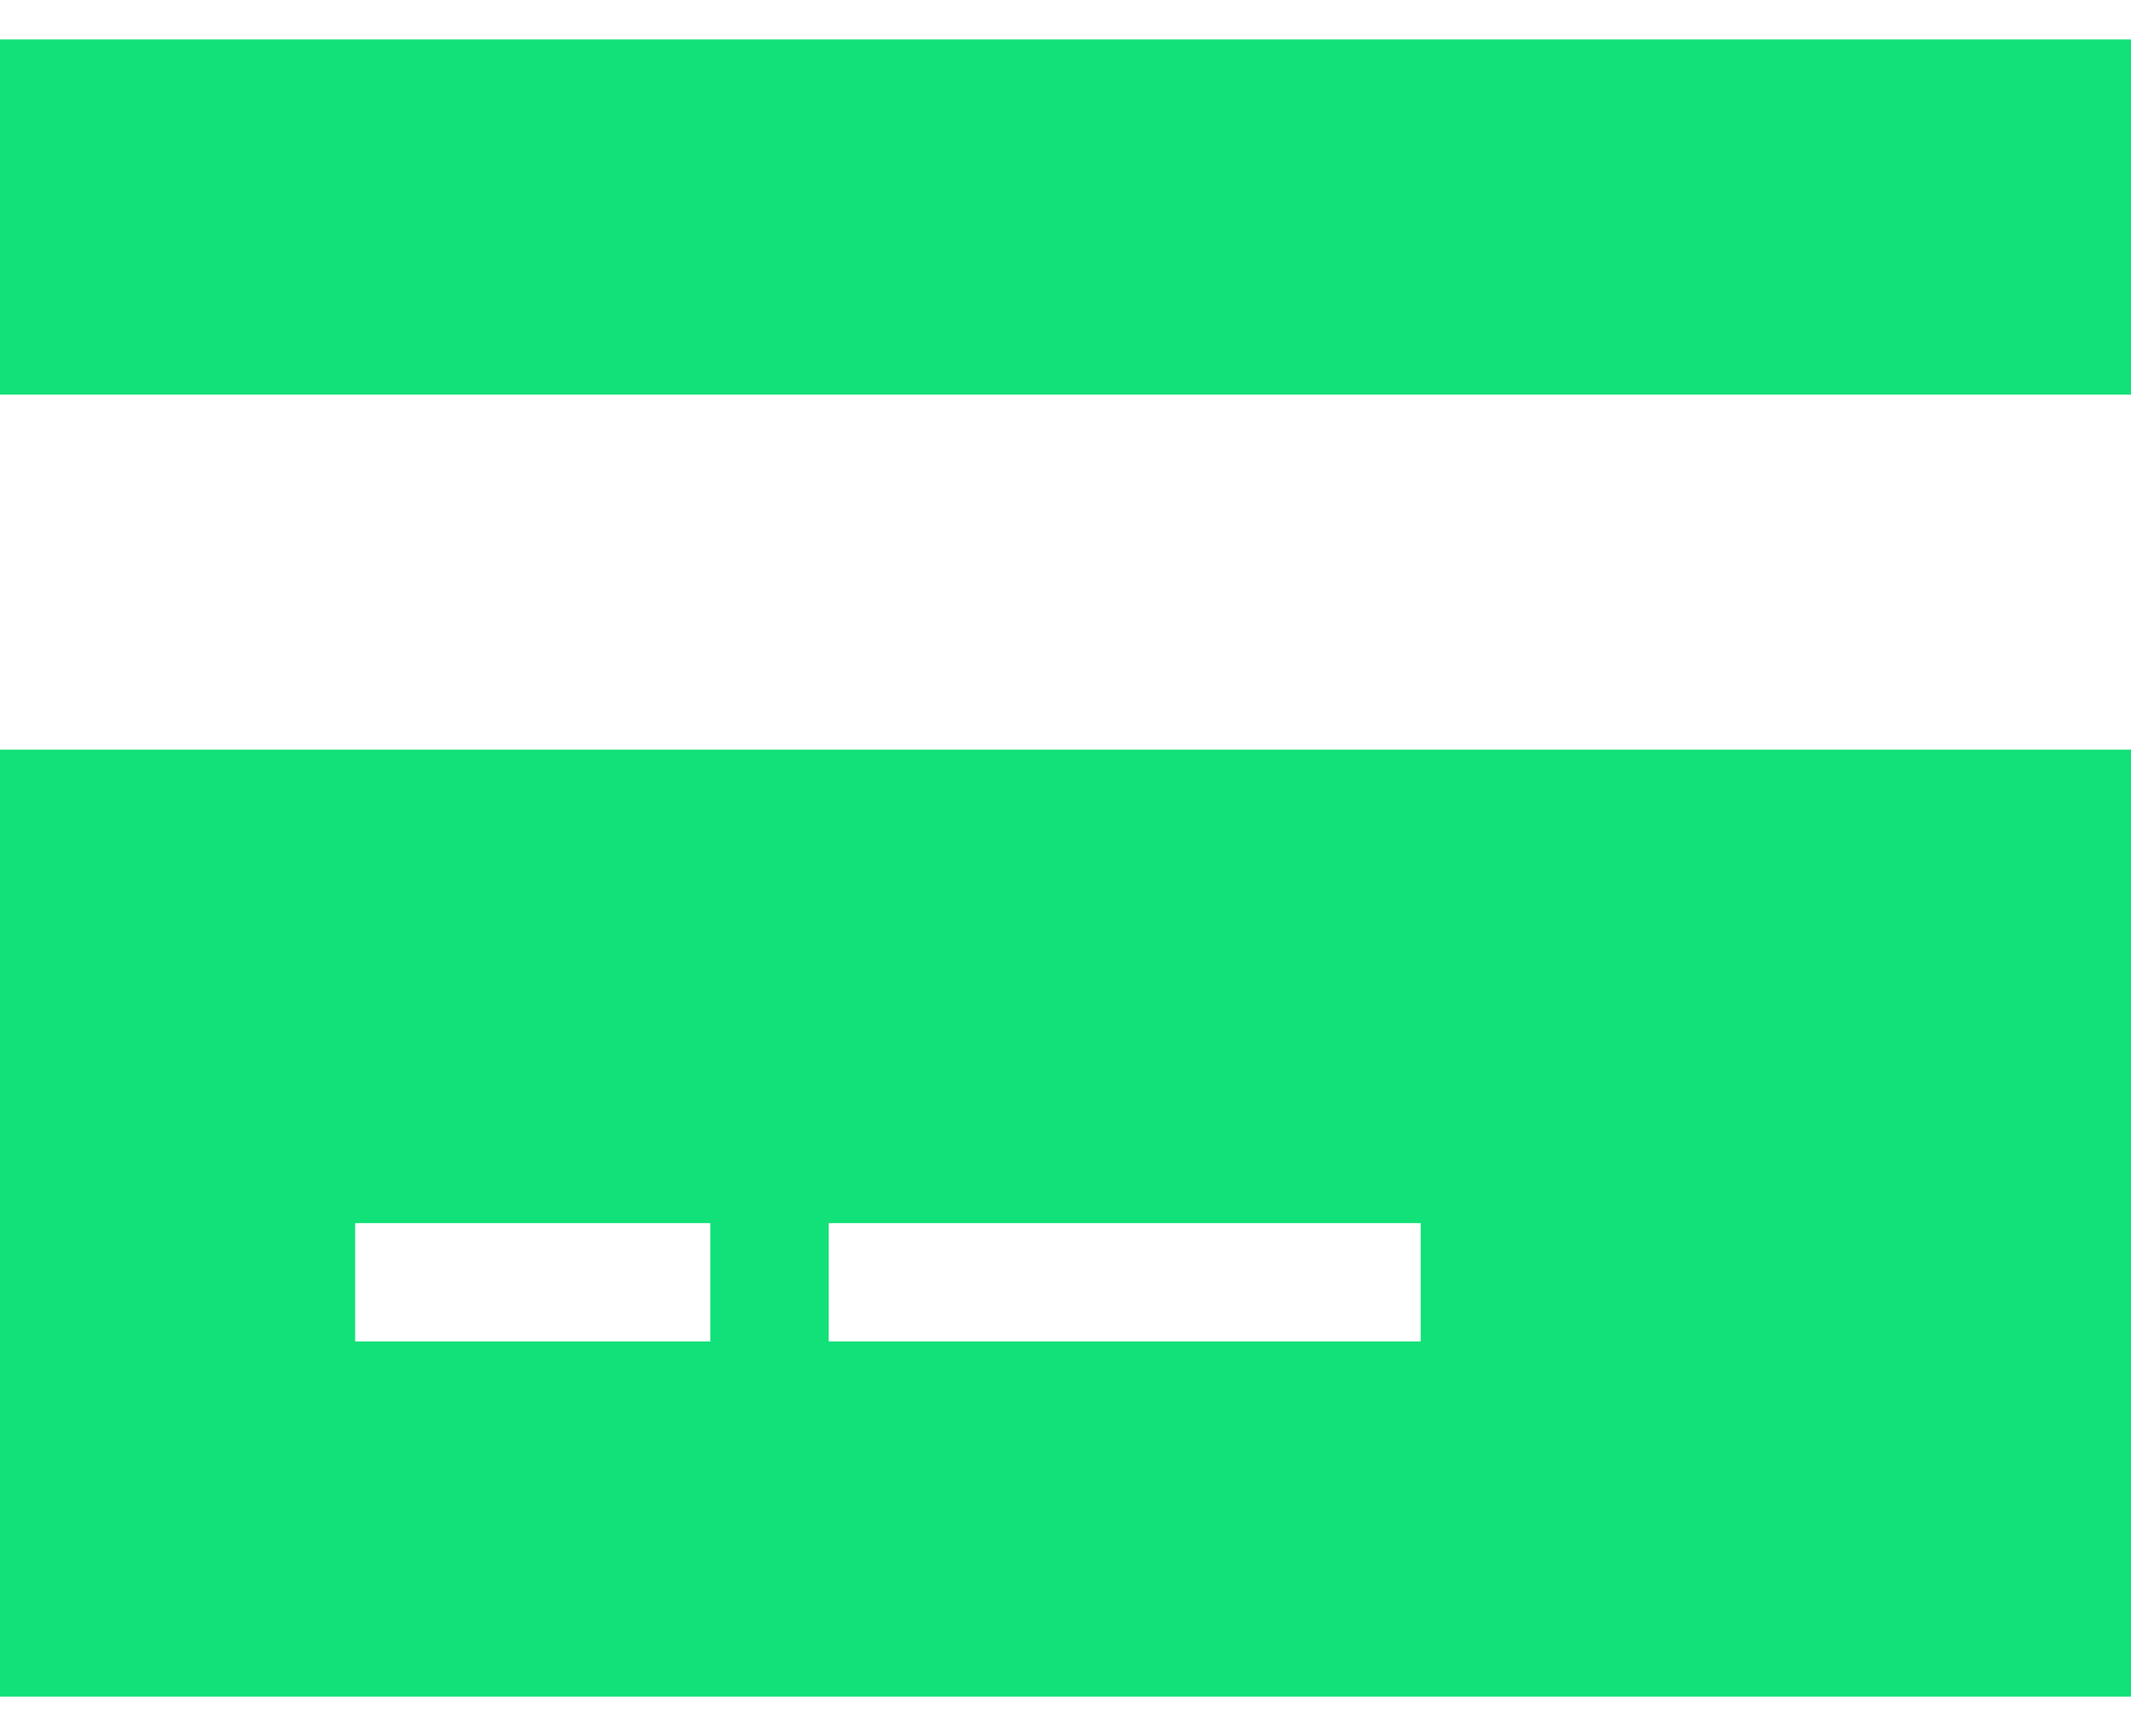 <svg width="27" height="22" viewBox="0 0 27 22" fill="none" xmlns="http://www.w3.org/2000/svg">
<path d="M27 0.5V5H0V0.5H27ZM27 9.5V21.5H0V9.5H27ZM9 15.5H4.5V17H9V15.5ZM10.5 15.5V17H18V15.5H10.5Z" fill="#12E078"/>
</svg>
